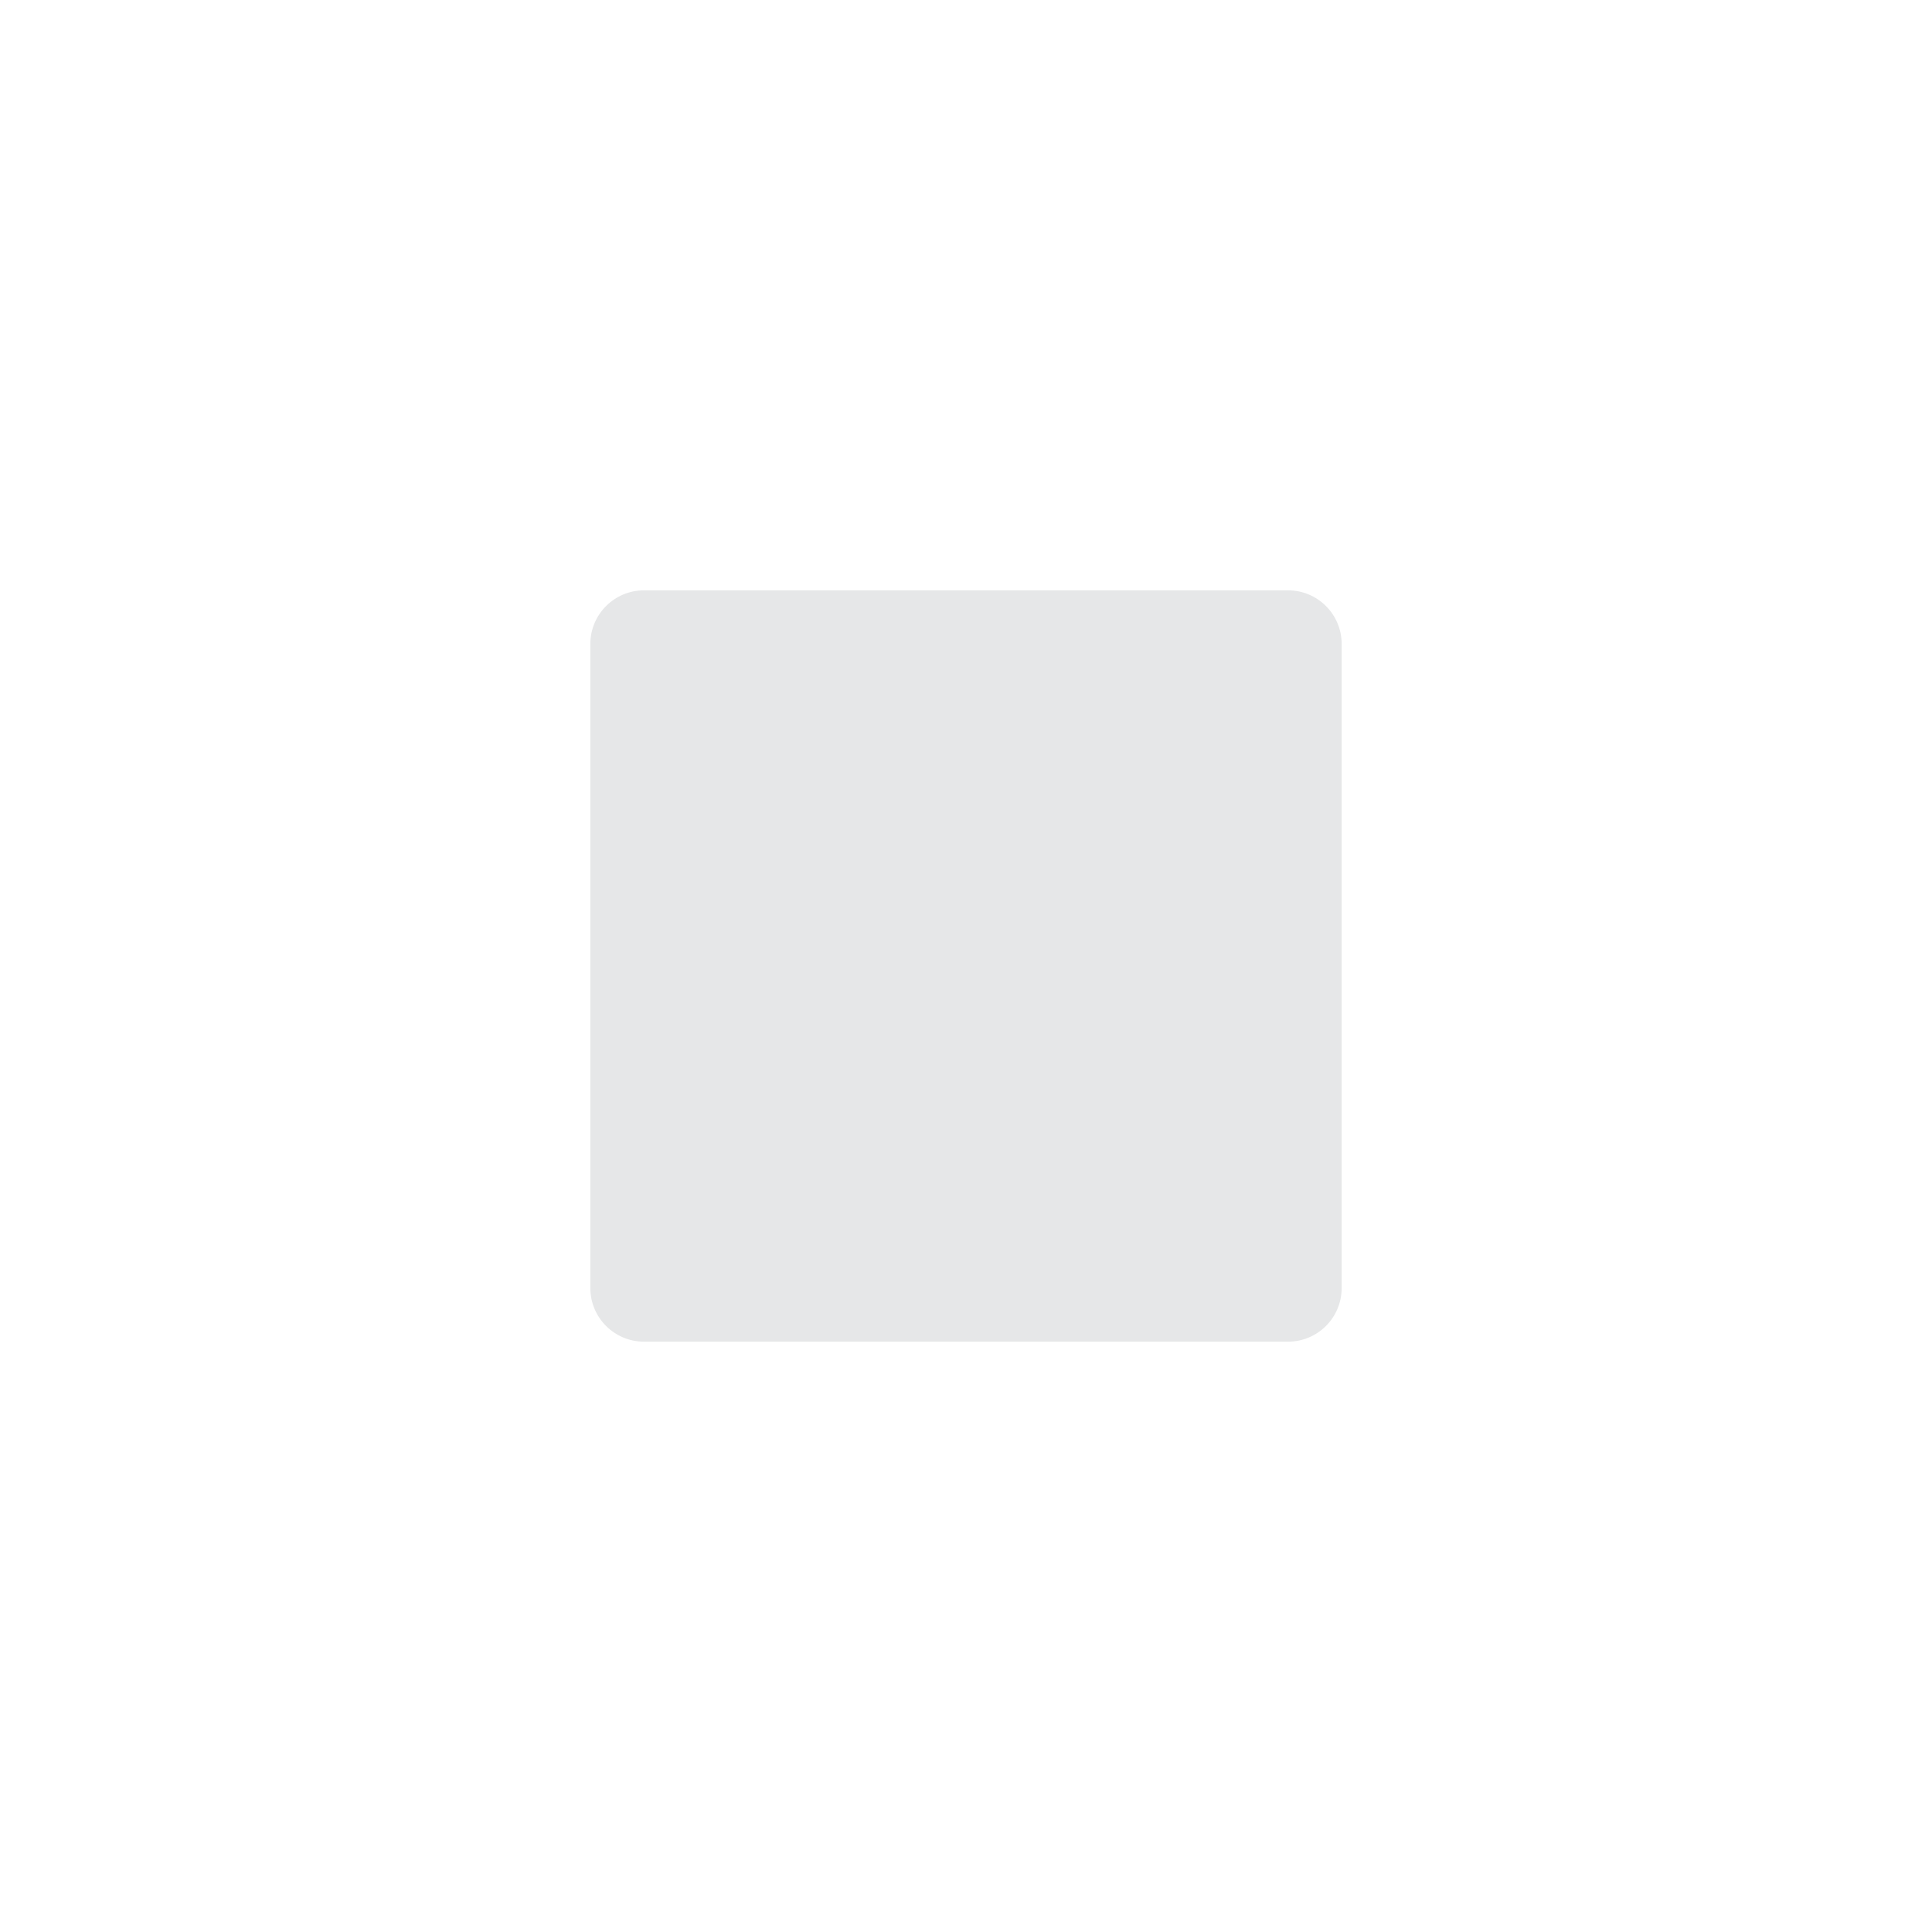 <?xml version="1.0" encoding="UTF-8"?> <svg xmlns="http://www.w3.org/2000/svg" viewBox="0 0 36 36"><path fill="#E6E7E8" d="M25 24c0 .553-.447 1-1 1H12c-.552 0-1-.447-1-1V12c0-.552.448-1 1-1h12c.553 0 1 .448 1 1v12z"></path></svg> 